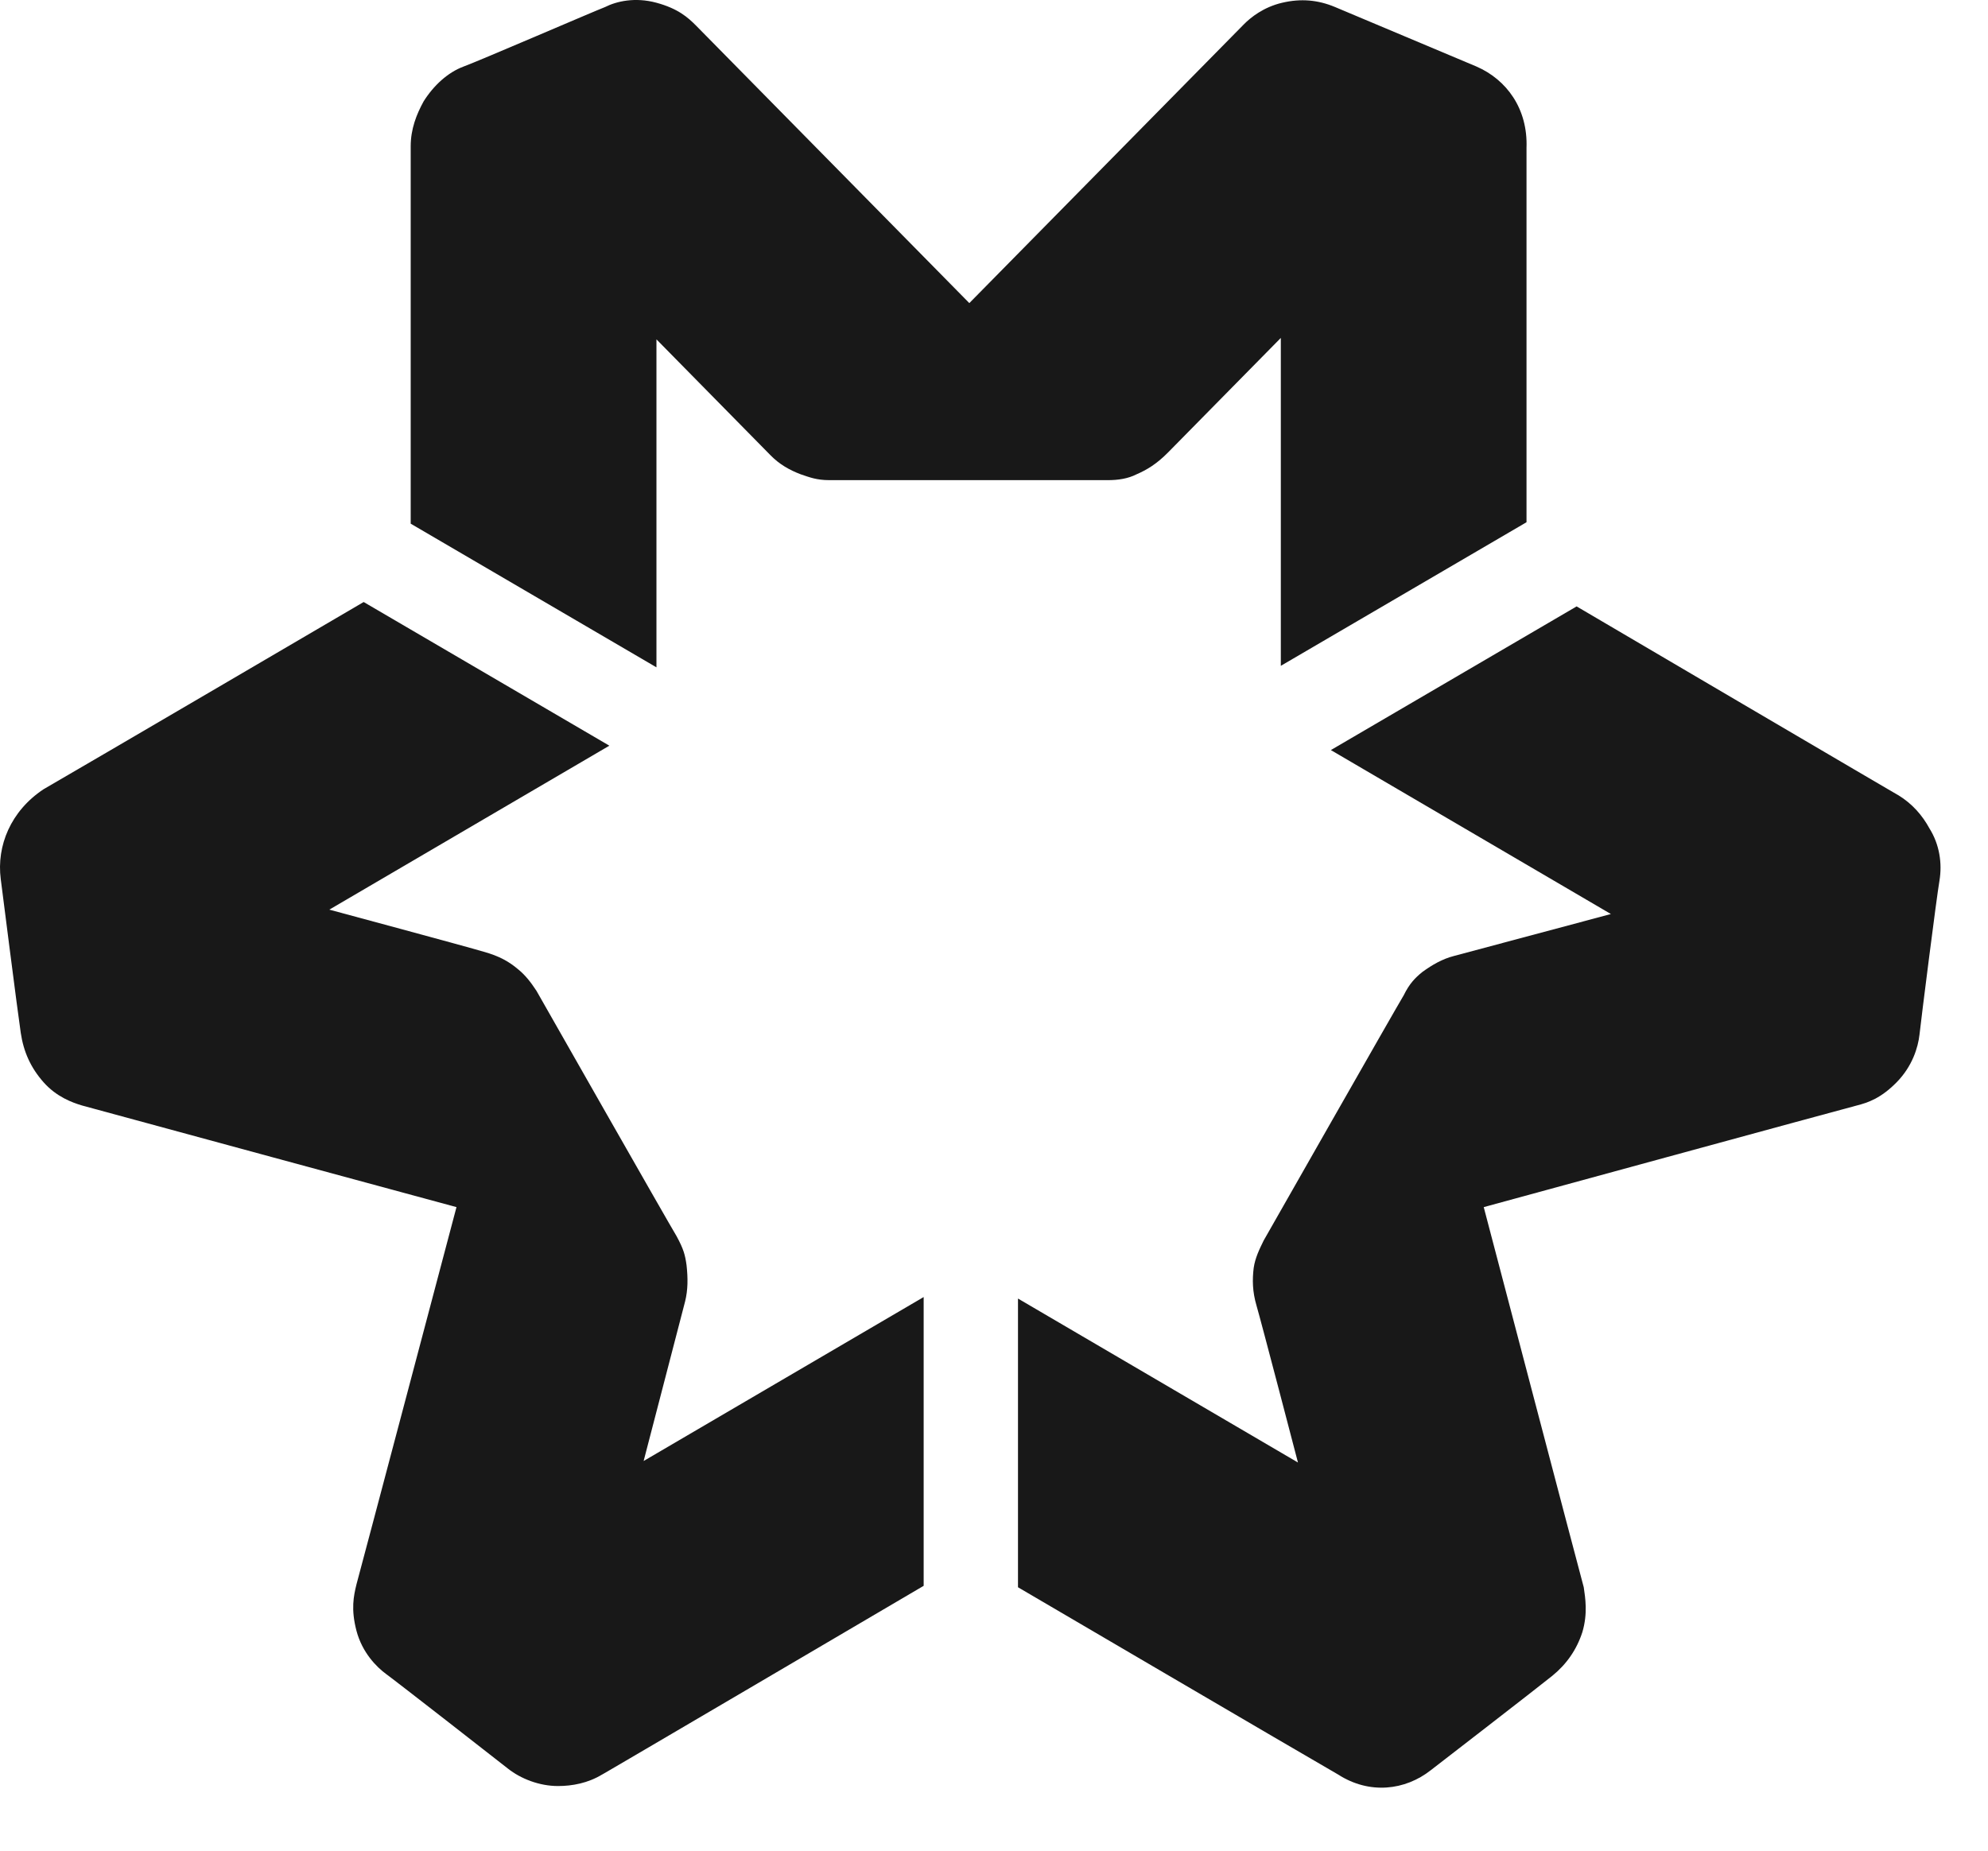 <svg xmlns="http://www.w3.org/2000/svg" fill="none" height="27.0" viewBox="0.0 0.0 29.0 27.0" width="29.0">
<path d="M21.539 0.971C21.539 0.971 19.726 0.209 19.476 0.103C19.226 -0.002 18.976 -0.024 18.704 0.04C18.434 0.103 18.246 0.252 18.142 0.358C18.038 0.463 14.14 4.422 14.14 4.422C14.14 4.422 10.285 0.506 10.159 0.379C10.034 0.252 9.889 0.125 9.576 0.04C9.263 -0.045 8.992 0.019 8.826 0.103C8.659 0.167 6.992 0.887 6.762 0.971C6.533 1.056 6.325 1.247 6.179 1.48C6.075 1.67 5.991 1.882 5.991 2.136C5.991 1.903 5.991 7.64 5.991 7.64L9.576 9.736V4.951L11.243 6.645C11.368 6.772 11.514 6.857 11.681 6.92C11.806 6.962 11.91 7.005 12.098 7.005C12.285 7.005 16.162 7.005 16.162 7.005C16.308 7.005 16.454 6.984 16.579 6.92C16.725 6.857 16.87 6.772 17.037 6.603C17.204 6.433 18.684 4.93 18.684 4.93V9.714L22.268 7.619C22.268 7.619 22.268 2.707 22.268 2.157C22.289 1.585 21.977 1.162 21.539 0.971Z" fill="#181818" />
<path d="M0.011 12.826C0.011 12.826 0.261 14.795 0.303 15.07C0.344 15.345 0.448 15.578 0.636 15.79C0.824 16.002 1.053 16.086 1.199 16.129C1.345 16.171 6.659 17.611 6.659 17.611C6.659 17.611 5.242 22.966 5.2 23.115C5.159 23.284 5.117 23.475 5.2 23.792C5.284 24.11 5.492 24.321 5.638 24.427C5.784 24.533 7.222 25.655 7.41 25.803C7.597 25.951 7.868 26.057 8.139 26.057C8.347 26.057 8.577 26.015 8.785 25.888C8.577 26.015 13.474 23.136 13.474 23.136V18.923L9.389 21.315L9.994 18.987C10.036 18.817 10.036 18.648 10.015 18.457C9.994 18.309 9.973 18.225 9.869 18.034C9.765 17.865 7.826 14.456 7.826 14.456C7.743 14.329 7.66 14.223 7.555 14.139C7.43 14.033 7.285 13.948 7.055 13.885C6.847 13.821 4.804 13.271 4.804 13.271L8.889 10.879L5.305 8.783C5.305 8.783 1.115 11.239 0.636 11.514C0.157 11.831 -0.052 12.339 0.011 12.826Z" fill="#181818" />
<path d="M20.873 25.825C20.873 25.825 22.436 24.618 22.644 24.449C22.853 24.279 22.999 24.068 23.082 23.814C23.165 23.538 23.124 23.305 23.103 23.157C23.061 23.009 21.644 17.611 21.644 17.611C21.644 17.611 26.917 16.171 27.084 16.129C27.25 16.087 27.438 16.023 27.667 15.79C27.896 15.557 27.98 15.282 28.001 15.092C28.021 14.901 28.251 13.081 28.292 12.848C28.334 12.594 28.292 12.319 28.146 12.086C28.042 11.895 27.896 11.726 27.688 11.599C27.896 11.726 22.999 8.847 22.999 8.847L19.414 10.943L23.499 13.335L21.206 13.948C21.04 13.991 20.894 14.075 20.748 14.181C20.643 14.266 20.56 14.351 20.477 14.52C20.373 14.69 18.434 18.098 18.434 18.098C18.372 18.225 18.309 18.352 18.288 18.5C18.268 18.669 18.268 18.839 18.33 19.05C18.393 19.262 18.934 21.337 18.934 21.337L14.85 18.945V23.157C14.85 23.157 19.039 25.613 19.518 25.888C19.977 26.184 20.498 26.121 20.873 25.825Z" fill="#181818" />
</svg>